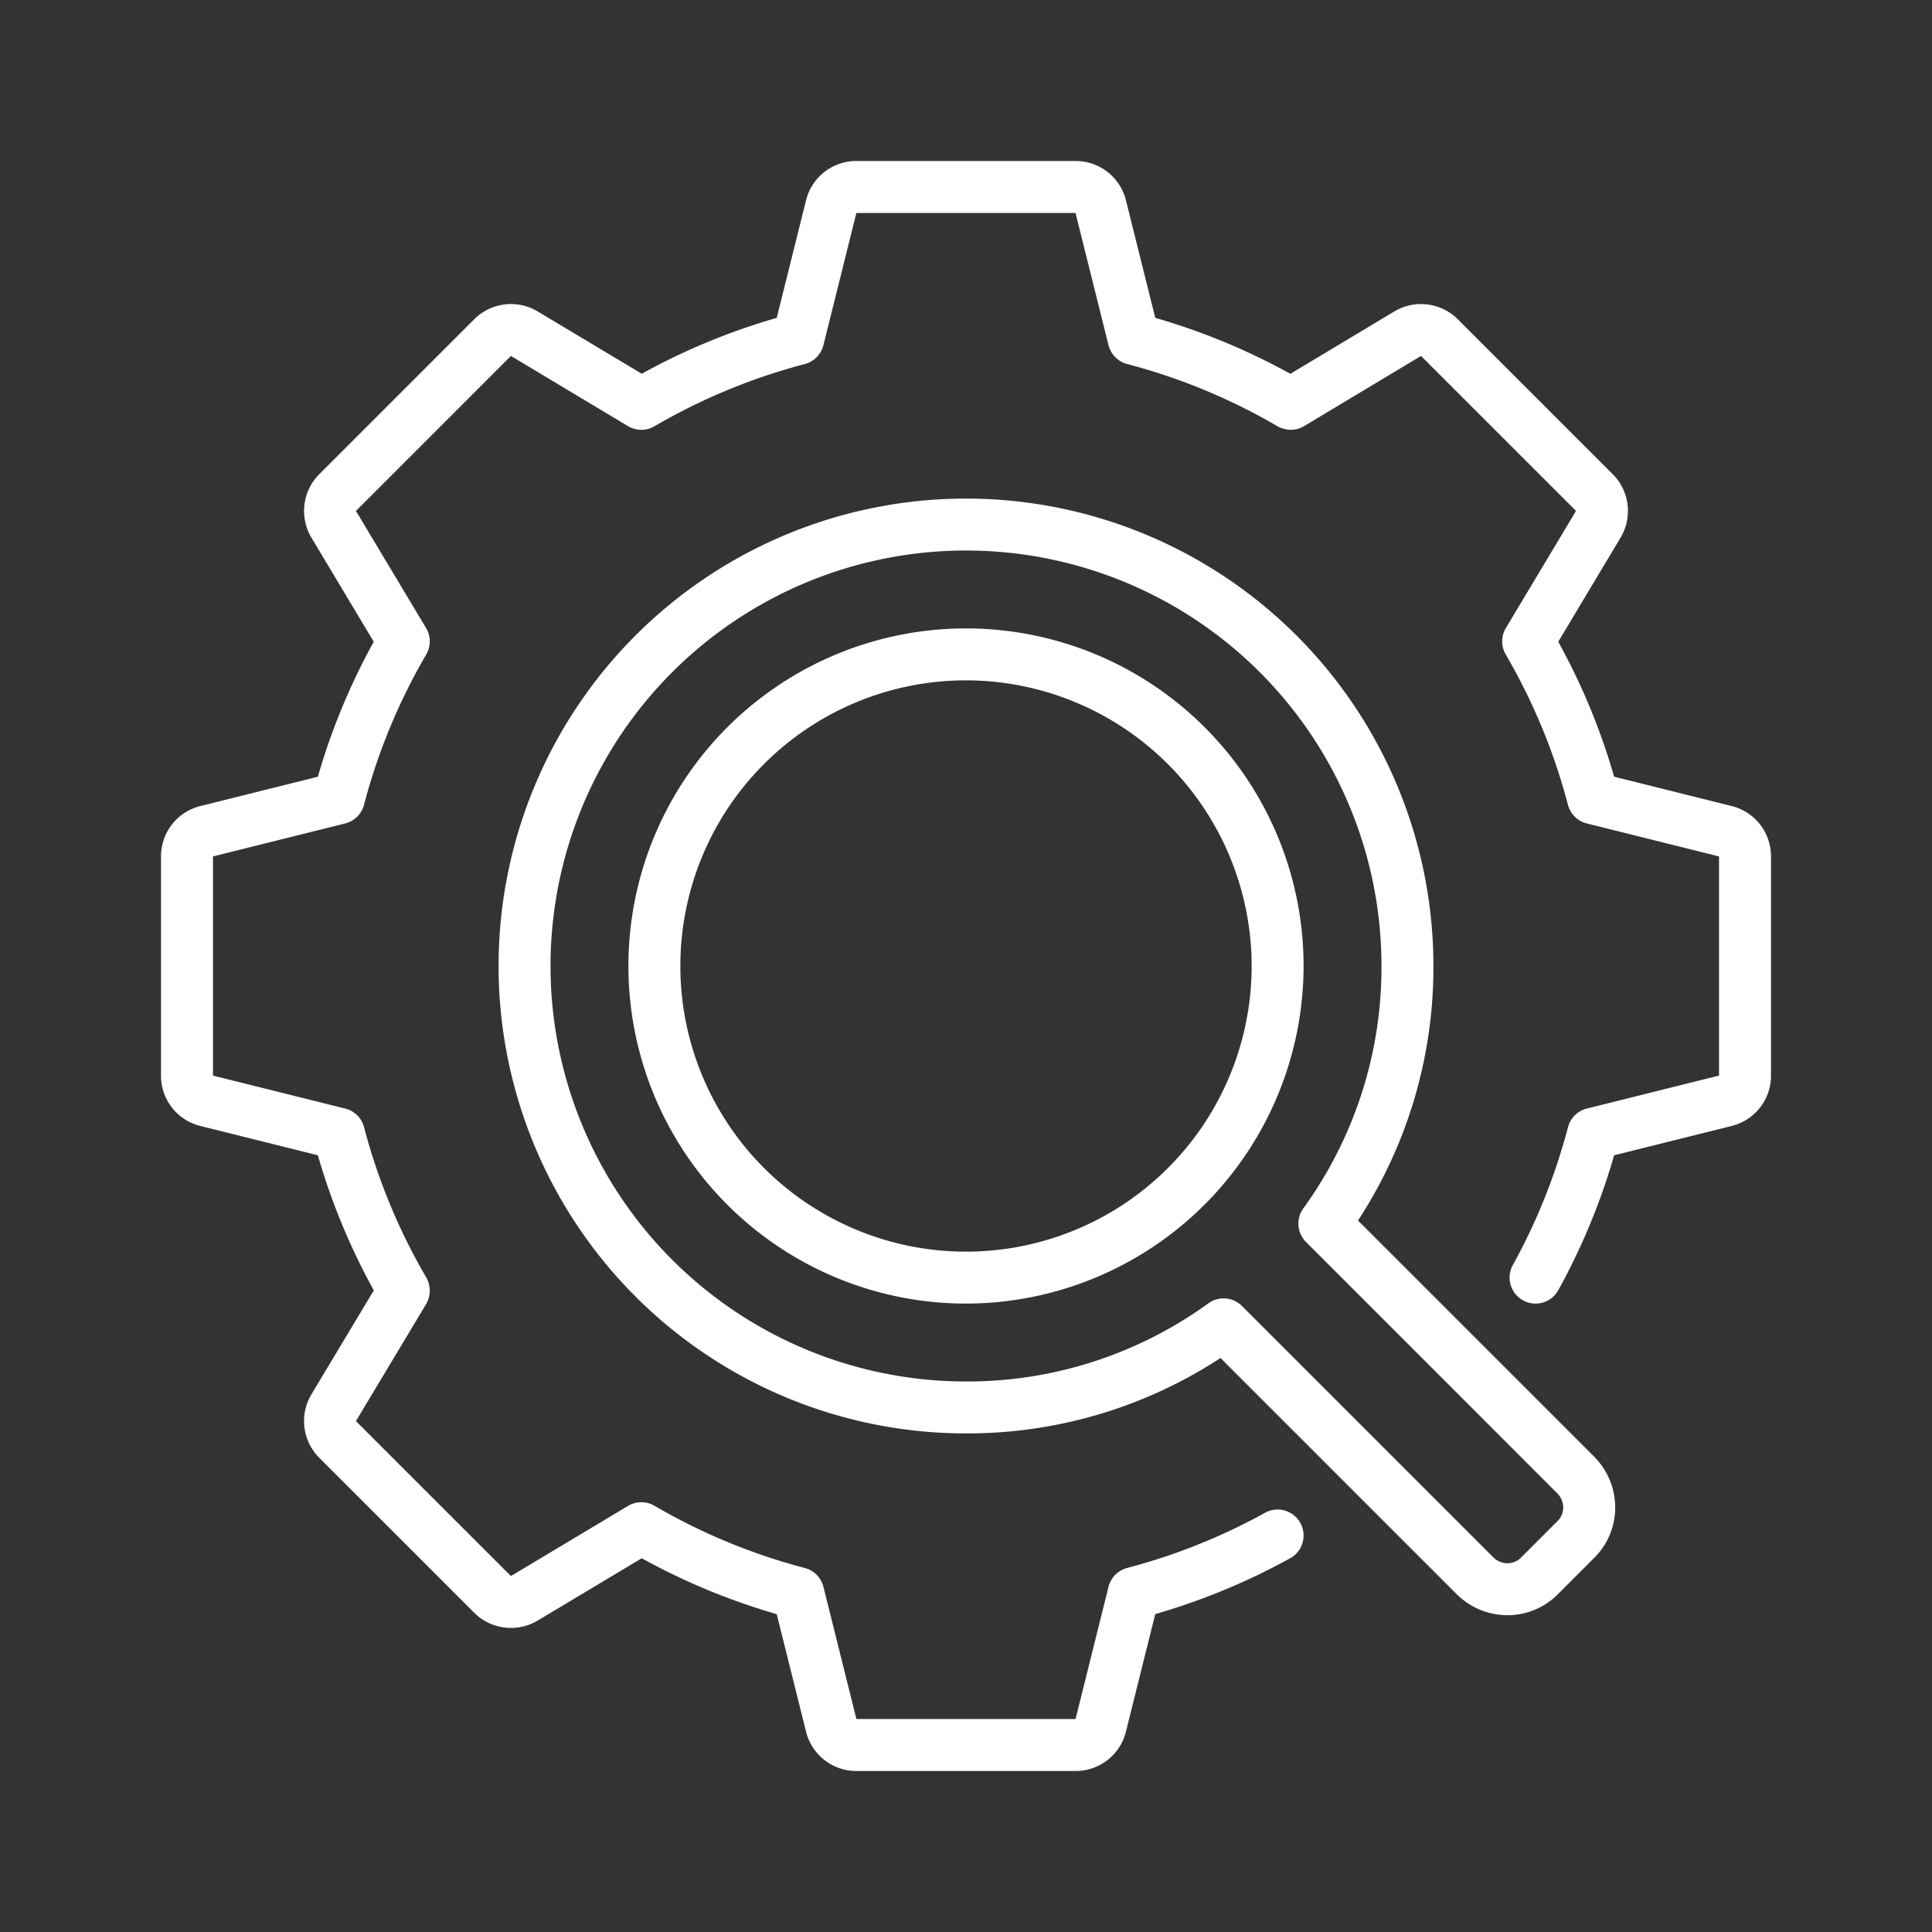 <?xml version="1.0" encoding="UTF-8"?> <svg xmlns="http://www.w3.org/2000/svg" id="Raggruppa_2969" data-name="Raggruppa 2969" width="120" height="120" viewBox="0 0 120 120"><rect x="0" y="0" width="120" height="120" fill="#333333" stroke="none"/><defs><style> .cls-1 { fill: none; } .cls-2 { fill: #fff; } </style></defs><rect id="Rettangolo_3846" data-name="Rettangolo 3846" class="cls-1" width="120" height="120"></rect><g id="Raggruppa_2968" data-name="Raggruppa 2968"><g id="Raggruppa_2965" data-name="Raggruppa 2965"><path id="Tracciato_4622" data-name="Tracciato 4622" class="cls-2" d="M66.806,110H53.194a3.216,3.216,0,0,1-3.132-2.456l-1.818-7.287a40.493,40.493,0,0,1-8.383-3.471l-6.468,3.872a3.236,3.236,0,0,1-3.937-.485l-9.629-9.629a3.232,3.232,0,0,1-.49-3.928l3.881-6.469a40.54,40.54,0,0,1-3.475-8.391l-7.3-1.82A3.213,3.213,0,0,1,10,66.807V53.194a3.216,3.216,0,0,1,2.456-3.132l7.287-1.818a40.515,40.515,0,0,1,3.471-8.383l-3.872-6.468a3.236,3.236,0,0,1,.485-3.937l9.629-9.629a3.232,3.232,0,0,1,3.928-.49l6.477,3.877a40.492,40.492,0,0,1,8.383-3.471l1.82-7.3A3.213,3.213,0,0,1,53.194,10H66.806a3.216,3.216,0,0,1,3.132,2.456l1.818,7.287a40.54,40.54,0,0,1,8.391,3.475l6.459-3.875a3.234,3.234,0,0,1,3.938.484l9.629,9.629a3.232,3.232,0,0,1,.49,3.928l-3.877,6.477a40.493,40.493,0,0,1,3.471,8.383l7.295,1.82A3.213,3.213,0,0,1,110,53.194V66.807a3.215,3.215,0,0,1-2.456,3.131l-7.287,1.818a40.564,40.564,0,0,1-3.468,8.378,1.613,1.613,0,0,1-2.825-1.558,37.258,37.258,0,0,0,3.427-8.565,1.613,1.613,0,0,1,1.17-1.156l8.21-2.049,0-13.612-8.213-2.048a1.616,1.616,0,0,1-1.17-1.157,37.3,37.3,0,0,0-3.865-9.338,1.616,1.616,0,0,1,.009-1.641l4.355-7.274c0,.006,0,0-.007-.01l-9.62-9.618c.006.007,0,.006-.01.008l-7.246,4.348a1.629,1.629,0,0,1-.229.114,1.606,1.606,0,0,1-.586.116h-.029c-.042,0-.084,0-.126-.007a1.653,1.653,0,0,1-.688-.213,37.3,37.3,0,0,0-9.338-3.865,1.616,1.616,0,0,1-1.157-1.17l-2.048-8.21-13.612,0-2.048,8.213a1.616,1.616,0,0,1-1.157,1.17,37.3,37.3,0,0,0-9.338,3.865,1.613,1.613,0,0,1-1.641-.009L31.736,22.11c.006,0,0,0-.01.007l-9.618,9.62c.007-.006.006.005.008.01l4.349,7.263a1.616,1.616,0,0,1,.009,1.641,37.268,37.268,0,0,0-3.865,9.338,1.616,1.616,0,0,1-1.17,1.157l-8.21,2.048,0,13.613,8.213,2.048a1.613,1.613,0,0,1,1.17,1.156,37.268,37.268,0,0,0,3.865,9.338,1.611,1.611,0,0,1,.1.213,1.58,1.58,0,0,1,.115.585v.019h0v.011h0c0,.044,0,.087-.006.13a1.666,1.666,0,0,1-.223.7l-4.355,7.258c.006-.007.006,0,.008.009l9.62,9.618c-.006-.007.005-.006.01-.008l7.263-4.349a1.613,1.613,0,0,1,1.641-.009,37.268,37.268,0,0,0,9.338,3.865,1.616,1.616,0,0,1,1.157,1.17l2.048,8.21,13.612,0,2.048-8.213a1.616,1.616,0,0,1,1.157-1.17,37.222,37.222,0,0,0,8.565-3.427,1.613,1.613,0,0,1,1.558,2.825,40.519,40.519,0,0,1-8.378,3.468l-1.82,7.295A3.213,3.213,0,0,1,66.806,110Z"></path></g><g id="Raggruppa_2966" data-name="Raggruppa 2966"><path id="Tracciato_4623" data-name="Tracciato 4623" class="cls-2" d="M60,80.968A20.968,20.968,0,1,1,80.968,60,20.991,20.991,0,0,1,60,80.968Zm0-38.71A17.742,17.742,0,1,0,77.742,60,17.762,17.762,0,0,0,60,42.258Z"></path></g><g id="Raggruppa_2967" data-name="Raggruppa 2967"><path id="Tracciato_4624" data-name="Tracciato 4624" class="cls-2" d="M93.629,100.323a4.473,4.473,0,0,1-3.122-1.277l-.019-.018L75.809,84.348A28.719,28.719,0,0,1,60,89.032,29.032,29.032,0,1,1,89.032,60a28.722,28.722,0,0,1-4.684,15.809l14.68,14.679.018.019a4.473,4.473,0,0,1,1.277,3.122A4.41,4.41,0,0,1,99.13,96.65l-.038.039-2.4,2.4-.039.038A4.408,4.408,0,0,1,93.629,100.323Zm-.87-3.587a1.281,1.281,0,0,0,.87.361,1.2,1.2,0,0,0,.8-.309l2.357-2.357a1.2,1.2,0,0,0,.309-.8,1.281,1.281,0,0,0-.361-.87L81.118,77.141a1.613,1.613,0,0,1-.166-2.087A25.5,25.5,0,0,0,85.806,60,25.806,25.806,0,1,0,60,85.806a25.5,25.5,0,0,0,15.054-4.854,1.614,1.614,0,0,1,2.087.166Z"></path></g></g></svg> 
